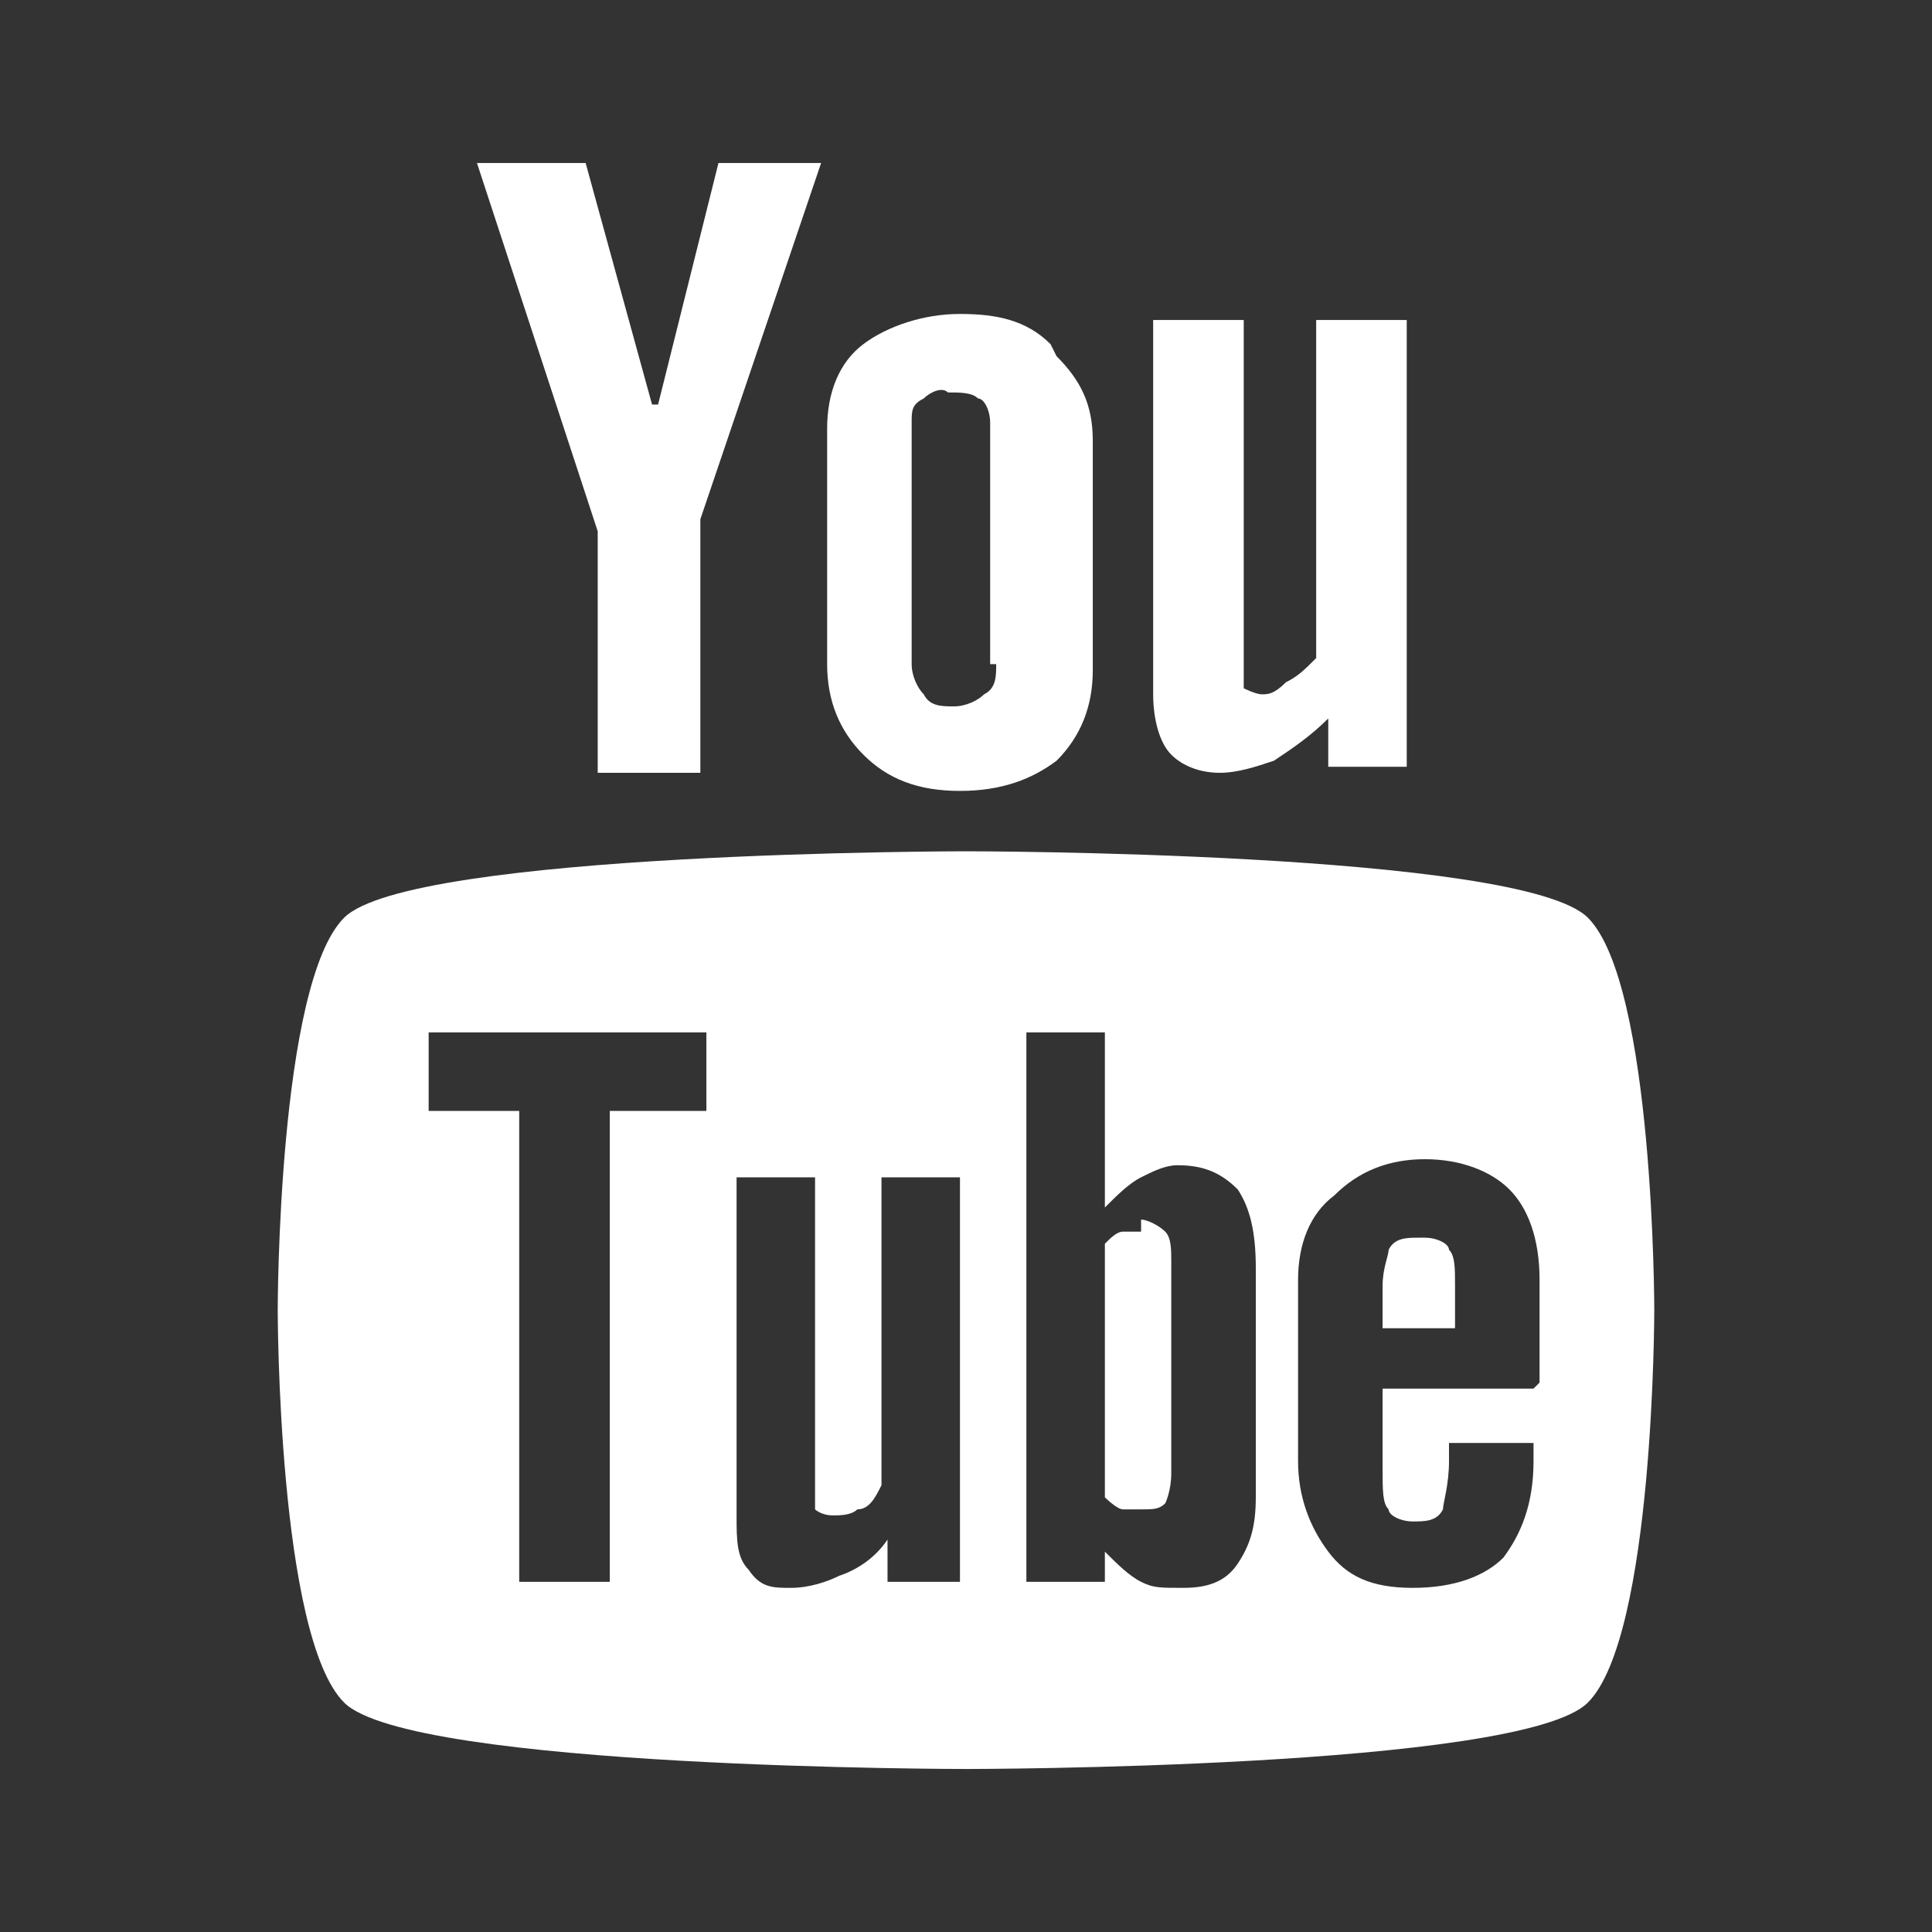 <?xml version="1.0" encoding="UTF-8"?>
<svg id="youtube" xmlns="http://www.w3.org/2000/svg" version="1.1" viewBox="0 0 32 32">
  <rect x="0" y="0" width="32" height="32" fill="#333333" stroke="none"/>
  <defs>
    <style>
      .cls-1 {
        fill: #fff;
        stroke-width: 0px;
      }
    </style>
  </defs>
  <path class="cls-1" d="M23.5,20.5c-.2,0-.4,0-.5.2,0,.1-.1.3-.1.6v.7h1.2v-.7c0-.3,0-.5-.1-.6,0-.1-.2-.2-.4-.2ZM18.9,20.4c0,0-.2,0-.3,0-.1,0-.2.1-.3.2v4.2c0,0,.2.2.3.2,0,0,.2,0,.3,0,.2,0,.3,0,.4-.1,0,0,.1-.2.1-.5v-3.5c0-.2,0-.4-.1-.5-.1-.1-.3-.2-.4-.2Z"/>
  <path class="cls-1" d="M26.3,15.2c-1.1-1.1-10.3-1.1-10.3-1.1,0,0-9.2,0-10.3,1.1-1.1,1.1-1.1,6.5-1.1,6.5s0,5.4,1.1,6.5c1.1,1.1,10.3,1.1,10.3,1.1,0,0,9.2,0,10.3-1.1,1.1-1.1,1.1-6.5,1.1-6.5,0,0,0-5.4-1.1-6.5ZM11.6,18.4h-1.5v7.8h-1.5v-7.8h-1.5v-1.3h4.6s0,1.3,0,1.3ZM16,26.2h-1.3v-.7c-.2.3-.5.5-.8.6-.2.1-.5.2-.8.2-.3,0-.5,0-.7-.3-.2-.2-.2-.5-.2-.9v-5.6h1.3v5.2c0,.2,0,.3,0,.3,0,0,.1.1.3.1.1,0,.3,0,.4-.1.2,0,.3-.2.4-.4v-5.1h1.3s0,6.7,0,6.7ZM20.8,24.8c0,.5-.1.8-.3,1.1-.2.3-.5.4-.9.4s-.5,0-.7-.1c-.2-.1-.4-.3-.6-.5v.5h-1.3v-9.1h1.3v2.9c.2-.2.4-.4.6-.5.2-.1.4-.2.6-.2.4,0,.7.1,1,.4.2.3.3.7.3,1.3v3.7ZM25.4,23h-2.5v1.3c0,.4,0,.6.1.7,0,.1.2.2.4.2s.4,0,.5-.2c0-.1.1-.4.1-.8v-.3h1.4v.3c0,.7-.2,1.2-.5,1.6-.3.3-.8.5-1.5.5s-1.1-.2-1.4-.6c-.3-.4-.5-.9-.5-1.5v-3c0-.6.2-1.1.6-1.4.4-.4.9-.6,1.5-.6s1.1.2,1.4.5.5.8.5,1.5c0,0,0,1.7,0,1.7ZM23.5,12.7h-1.5v-.8c-.3.3-.6.5-.9.7-.3.1-.6.2-.9.2-.3,0-.6-.1-.8-.3-.2-.2-.3-.6-.3-1v-6.2h1.5v5.7c0,.2,0,.3,0,.4,0,0,.2.1.3.1s.2,0,.4-.2c.2-.1.3-.2.5-.4v-5.6h1.5s0,7.4,0,7.4ZM17.4,5.7c-.4-.4-.9-.5-1.5-.5s-1.2.2-1.6.5c-.4.3-.6.8-.6,1.4v3.9c0,.6.2,1.1.6,1.5.4.4.9.6,1.6.6s1.2-.2,1.6-.5c.4-.4.6-.9.6-1.5v-3.8c0-.6-.2-1-.6-1.4ZM16.5,11c0,.2,0,.4-.2.5-.1.1-.3.2-.5.2-.2,0-.4,0-.5-.2-.1-.1-.2-.3-.2-.5v-4c0-.2,0-.3.2-.4.1-.1.3-.2.4-.1.2,0,.4,0,.5.1.1,0,.2.2.2.4v4h0ZM9.6,2.7h-1.7l2,6.1v4h1.7v-4.2l2-5.9h-1.7l-1,4h-.1l-1.1-4Z"/>
</svg>